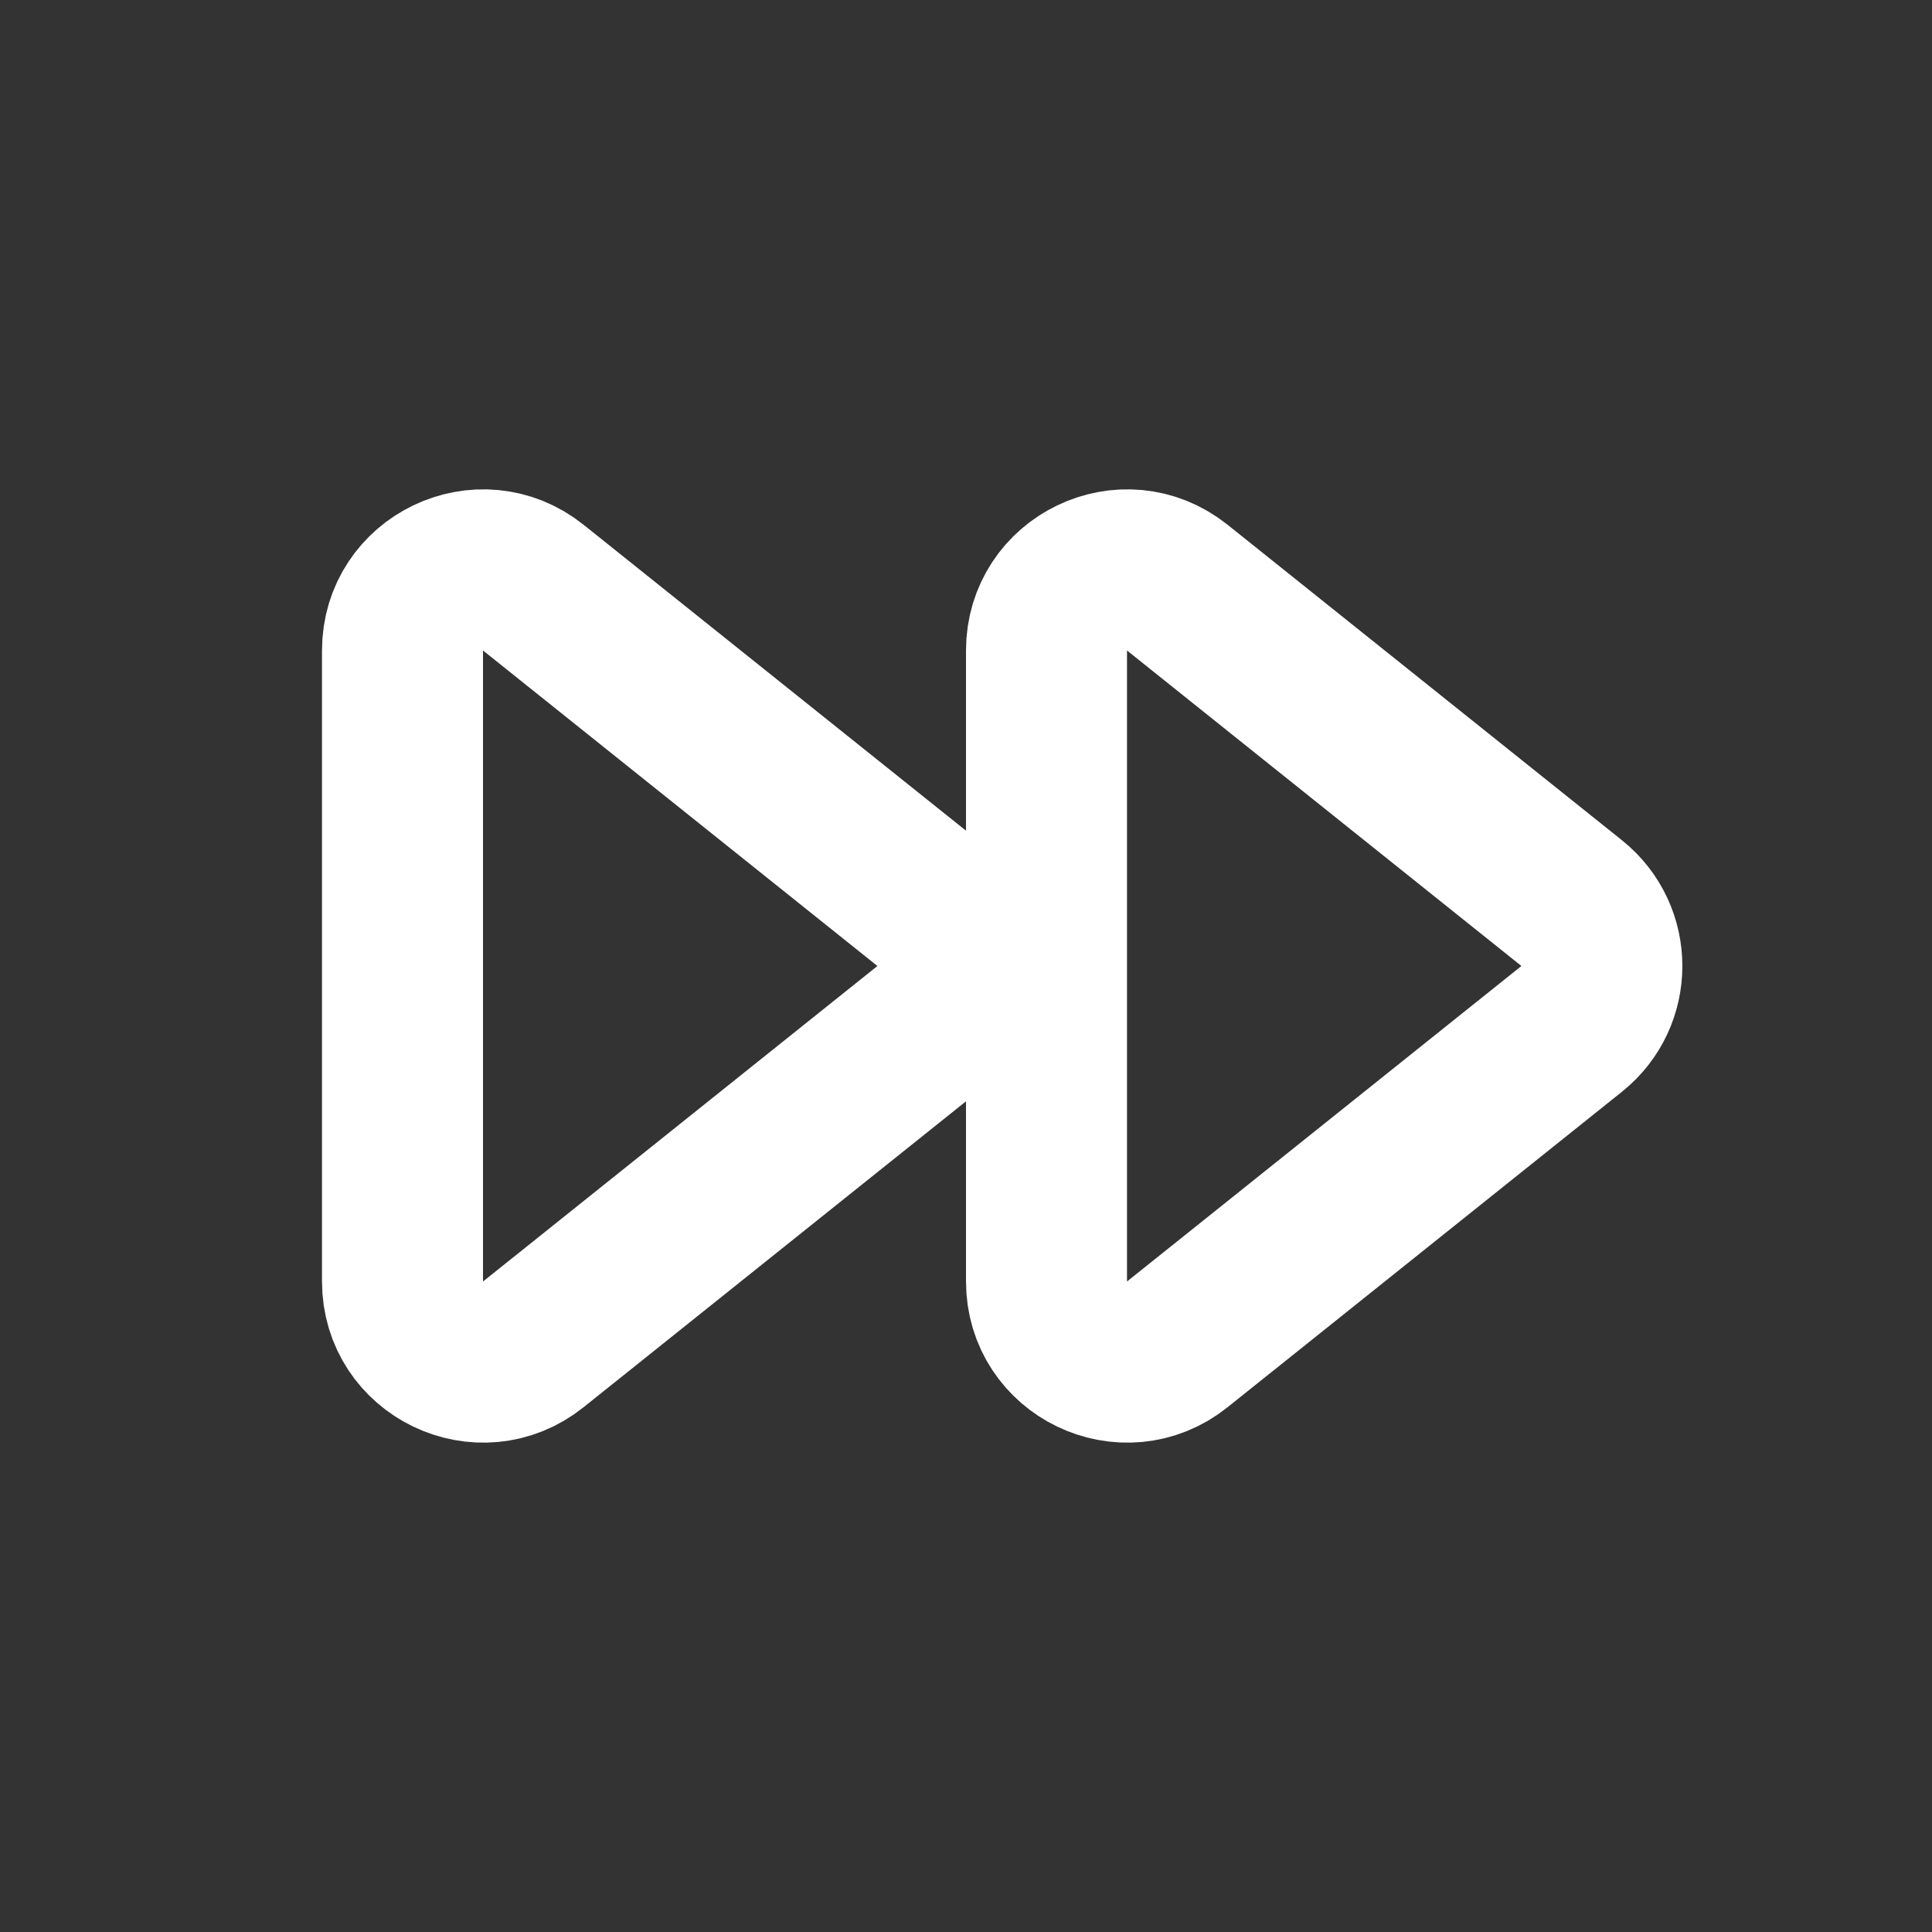 <?xml version="1.0" encoding="UTF-8"?> <svg xmlns="http://www.w3.org/2000/svg" width="800px" height="800px" viewBox="0 0 24 24" fill="none"><rect x="0" y="0" width="24" height="24" fill="#333333" stroke="none"/><g id="SVGRepo_bgCarrier" stroke-width="0"></g><g id="SVGRepo_tracerCarrier" stroke-linecap="round" stroke-linejoin="round"></g><g id="SVGRepo_iconCarrier"><path d="M6.625 16.7C5.97 17.224 5 16.758 5 15.919V8.081C5 7.242 5.97 6.776 6.625 7.3L11.524 11.219C12.024 11.62 12.024 12.38 11.524 12.781L6.625 16.7Z" stroke="#ffffff" stroke-width="2" stroke-linecap="round" stroke-linejoin="round"></path><path d="M14.625 16.7C13.97 17.224 13 16.758 13 15.919V8.081C13 7.242 13.97 6.776 14.625 7.3L19.524 11.219C20.024 11.62 20.024 12.38 19.524 12.781L14.625 16.7Z" stroke="#ffffff" stroke-width="2" stroke-linecap="round" stroke-linejoin="round"></path></g></svg> 